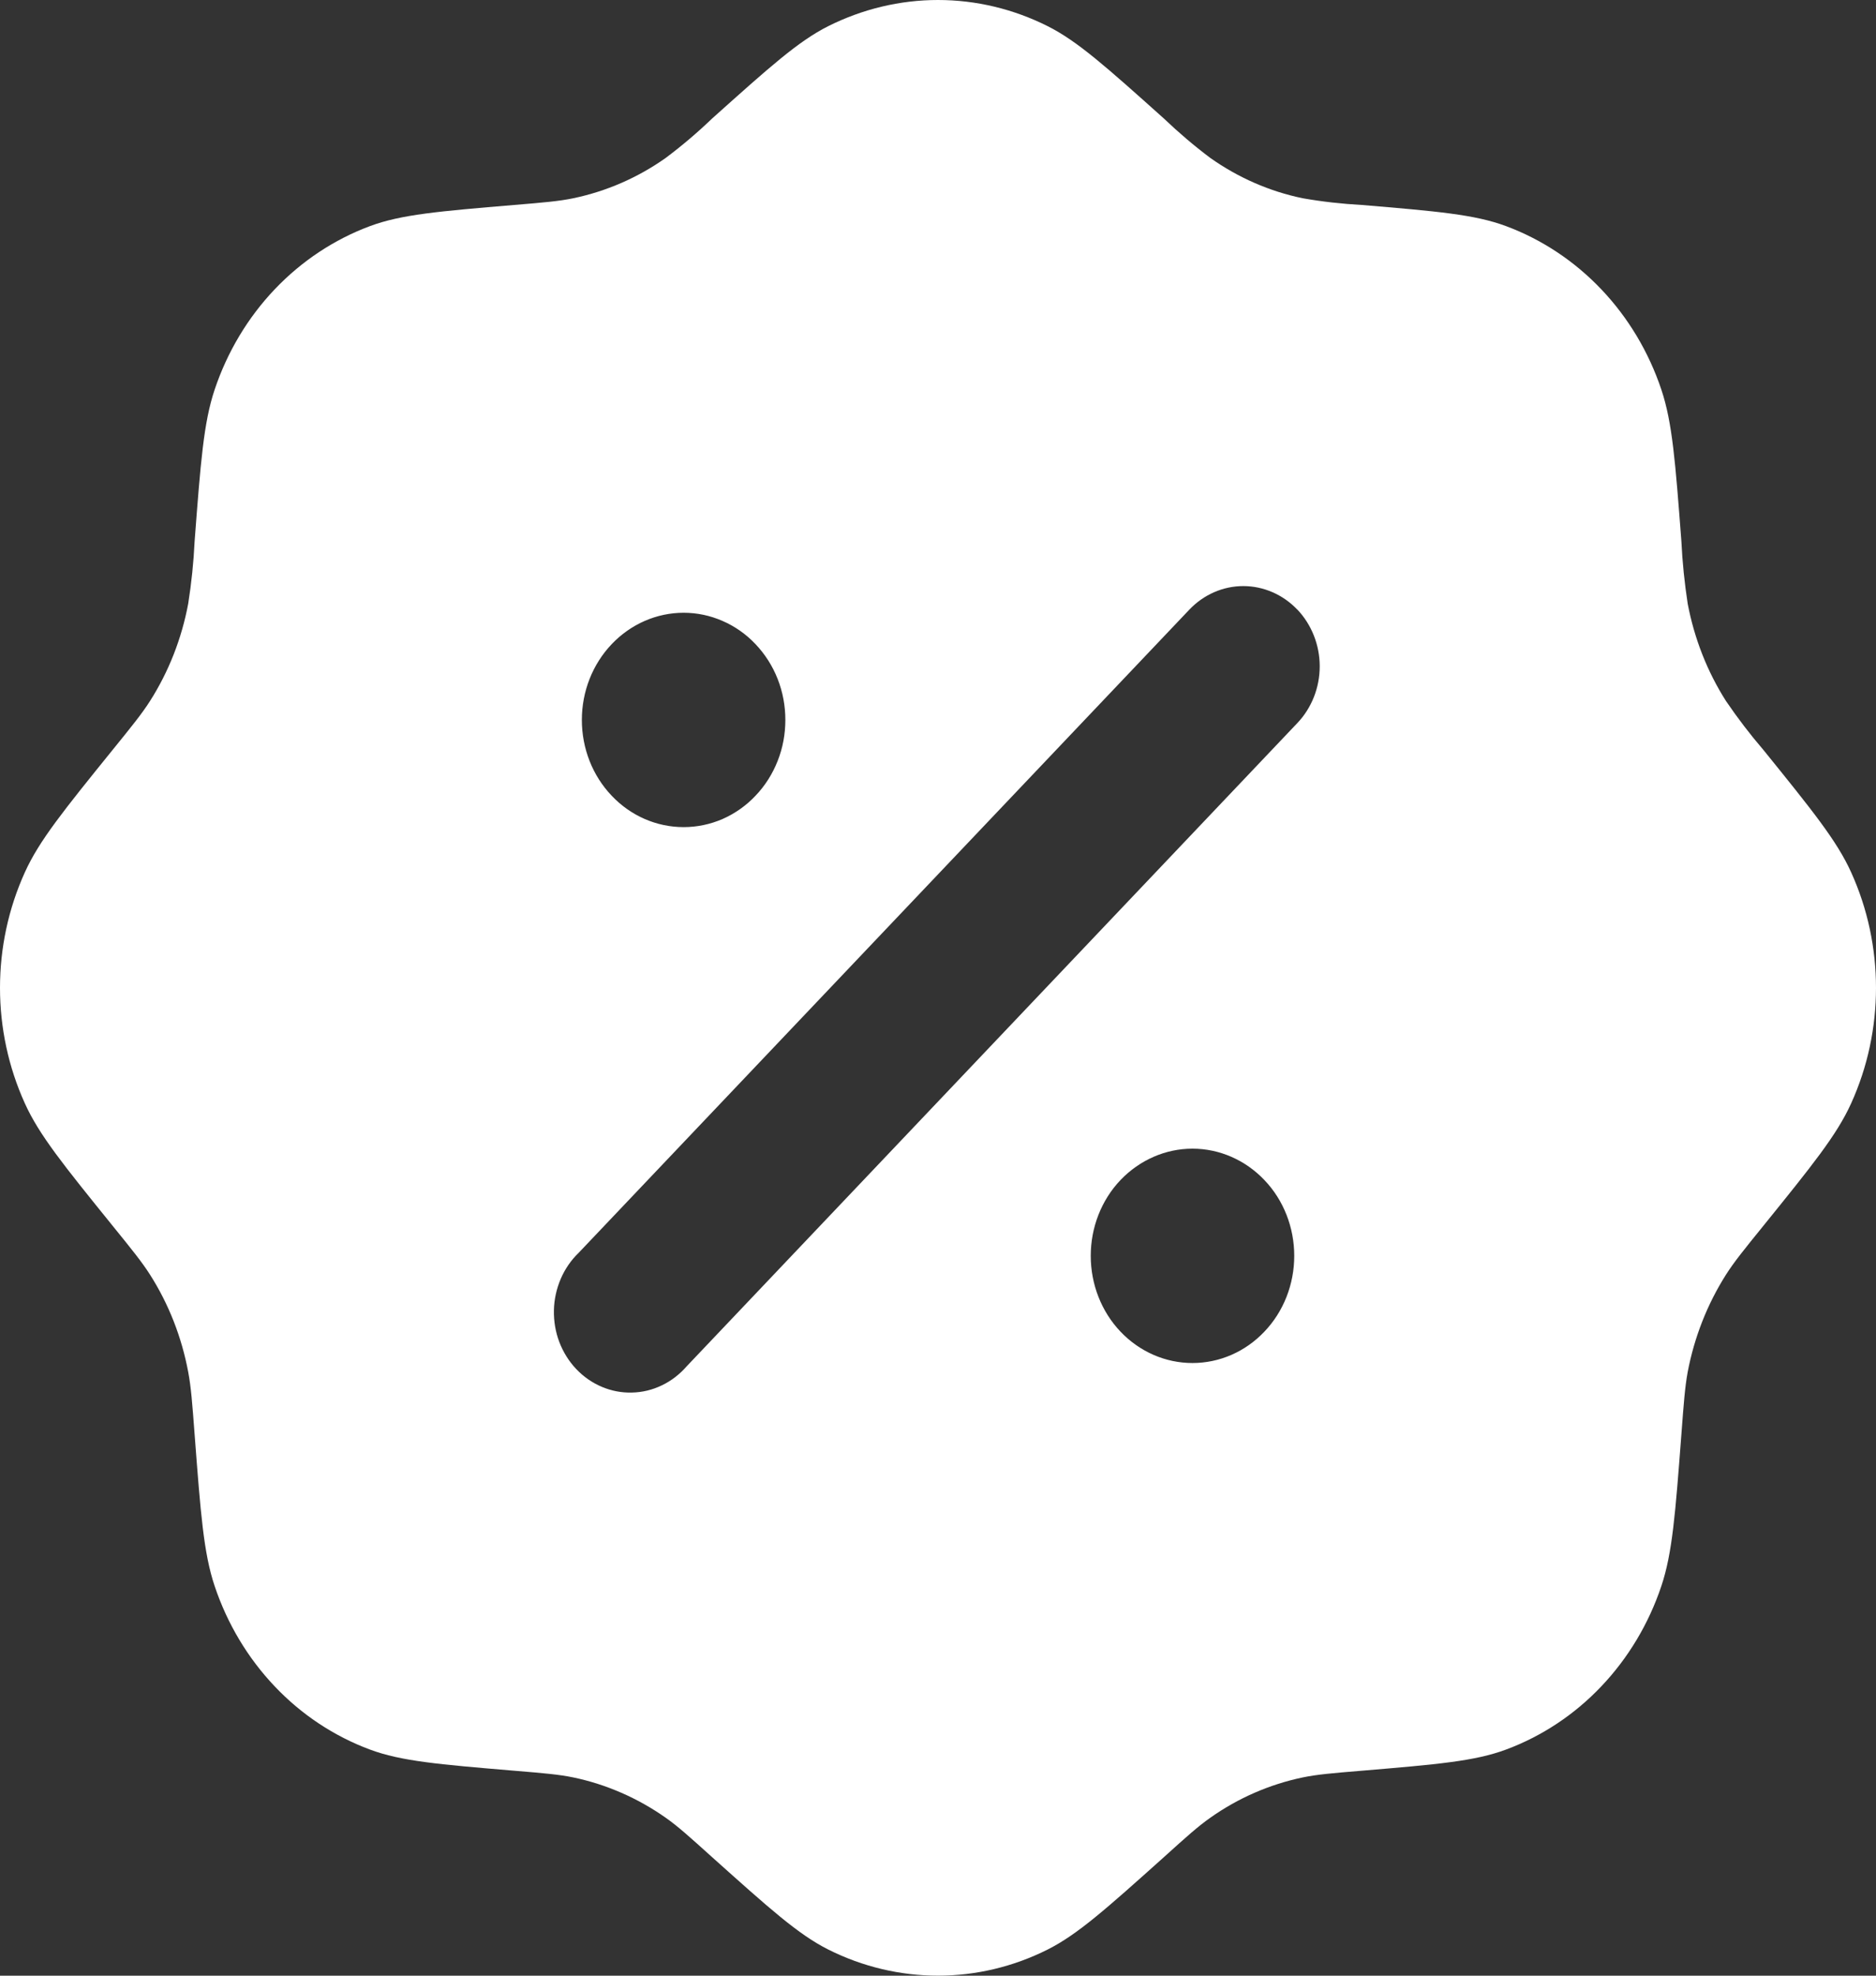 <svg width="19" height="20" viewBox="0 0 19 20" fill="none" xmlns="http://www.w3.org/2000/svg">
<rect x="0" y="0" width="19" height="20" fill="#333333" stroke="none"/>
<path fill-rule="evenodd" clip-rule="evenodd" d="M7.212 1.2C7.063 1.343 6.906 1.476 6.742 1.599C6.459 1.799 6.141 1.937 5.806 2.007C5.661 2.037 5.509 2.05 5.206 2.075C4.445 2.139 4.064 2.171 3.747 2.289C3.384 2.424 3.054 2.643 2.782 2.929C2.51 3.215 2.302 3.562 2.174 3.944C2.062 4.278 2.032 4.679 1.971 5.48C1.961 5.692 1.939 5.903 1.906 6.112C1.84 6.464 1.709 6.799 1.519 7.097C1.436 7.227 1.337 7.349 1.14 7.592C0.645 8.204 0.397 8.51 0.252 8.83C-0.084 9.57 -0.084 10.43 0.252 11.17C0.397 11.49 0.645 11.796 1.14 12.408C1.337 12.651 1.436 12.773 1.519 12.903C1.709 13.201 1.84 13.536 1.906 13.888C1.935 14.041 1.947 14.201 1.971 14.52C2.032 15.321 2.062 15.722 2.174 16.056C2.302 16.438 2.51 16.785 2.782 17.071C3.054 17.358 3.384 17.576 3.747 17.711C4.064 17.829 4.445 17.861 5.206 17.925C5.509 17.95 5.661 17.963 5.806 17.993C6.141 18.063 6.459 18.202 6.742 18.401C6.866 18.488 6.981 18.592 7.212 18.8C7.794 19.321 8.084 19.582 8.388 19.735C9.091 20.088 9.909 20.088 10.611 19.735C10.915 19.582 11.206 19.321 11.788 18.8C12.018 18.592 12.134 18.488 12.258 18.401C12.541 18.201 12.859 18.063 13.194 17.993C13.339 17.963 13.491 17.95 13.794 17.925C14.555 17.861 14.936 17.829 15.253 17.711C15.616 17.576 15.946 17.358 16.218 17.071C16.49 16.785 16.698 16.438 16.826 16.056C16.938 15.722 16.968 15.321 17.029 14.52C17.053 14.201 17.065 14.041 17.093 13.888C17.16 13.536 17.292 13.201 17.481 12.903C17.564 12.773 17.663 12.651 17.86 12.408C18.355 11.796 18.603 11.49 18.748 11.17C19.084 10.43 19.084 9.57 18.748 8.83C18.603 8.51 18.355 8.204 17.86 7.592C17.725 7.435 17.599 7.27 17.481 7.097C17.291 6.799 17.16 6.464 17.093 6.112C17.061 5.903 17.039 5.692 17.029 5.48C16.968 4.679 16.938 4.278 16.826 3.944C16.698 3.562 16.49 3.215 16.218 2.929C15.946 2.643 15.616 2.424 15.253 2.289C14.936 2.171 14.555 2.139 13.794 2.075C13.593 2.064 13.393 2.042 13.194 2.007C12.859 1.938 12.541 1.799 12.258 1.599C12.094 1.476 11.937 1.342 11.788 1.2C11.206 0.679 10.915 0.418 10.611 0.265C10.264 0.091 9.885 0 9.5 0C9.115 0 8.736 0.091 8.388 0.265C8.084 0.418 7.794 0.679 7.212 1.2ZM13.139 6.17C13.284 6.323 13.366 6.53 13.366 6.745C13.366 6.961 13.284 7.168 13.139 7.32L6.954 13.832C6.883 13.913 6.798 13.979 6.703 14.024C6.608 14.07 6.505 14.095 6.4 14.097C6.296 14.1 6.192 14.08 6.095 14.039C5.998 13.998 5.91 13.937 5.836 13.859C5.762 13.781 5.704 13.688 5.665 13.586C5.626 13.484 5.608 13.375 5.61 13.265C5.612 13.155 5.636 13.047 5.679 12.946C5.722 12.846 5.784 12.756 5.861 12.682L12.046 6.171C12.191 6.019 12.387 5.933 12.592 5.933C12.797 5.933 12.994 6.019 13.139 6.171L13.139 6.17ZM13.108 12.713C13.108 13.001 13 13.277 12.806 13.48C12.613 13.684 12.351 13.798 12.077 13.798C11.804 13.798 11.542 13.684 11.348 13.48C11.155 13.277 11.047 13.001 11.047 12.713C11.047 12.425 11.155 12.149 11.348 11.946C11.542 11.743 11.804 11.628 12.077 11.628C12.351 11.628 12.613 11.743 12.806 11.946C13 12.149 13.108 12.425 13.108 12.713ZM6.924 8.373C7.059 8.373 7.193 8.345 7.318 8.291C7.443 8.236 7.557 8.156 7.652 8.055C7.748 7.955 7.824 7.835 7.876 7.703C7.928 7.572 7.954 7.431 7.954 7.288C7.954 7.146 7.928 7.005 7.876 6.873C7.824 6.741 7.748 6.622 7.652 6.521C7.557 6.42 7.443 6.34 7.318 6.286C7.193 6.231 7.059 6.203 6.924 6.203C6.65 6.203 6.388 6.318 6.195 6.521C6.001 6.725 5.893 7 5.893 7.288C5.893 7.576 6.001 7.852 6.195 8.055C6.388 8.259 6.65 8.373 6.924 8.373Z" fill="white"/>
</svg>
